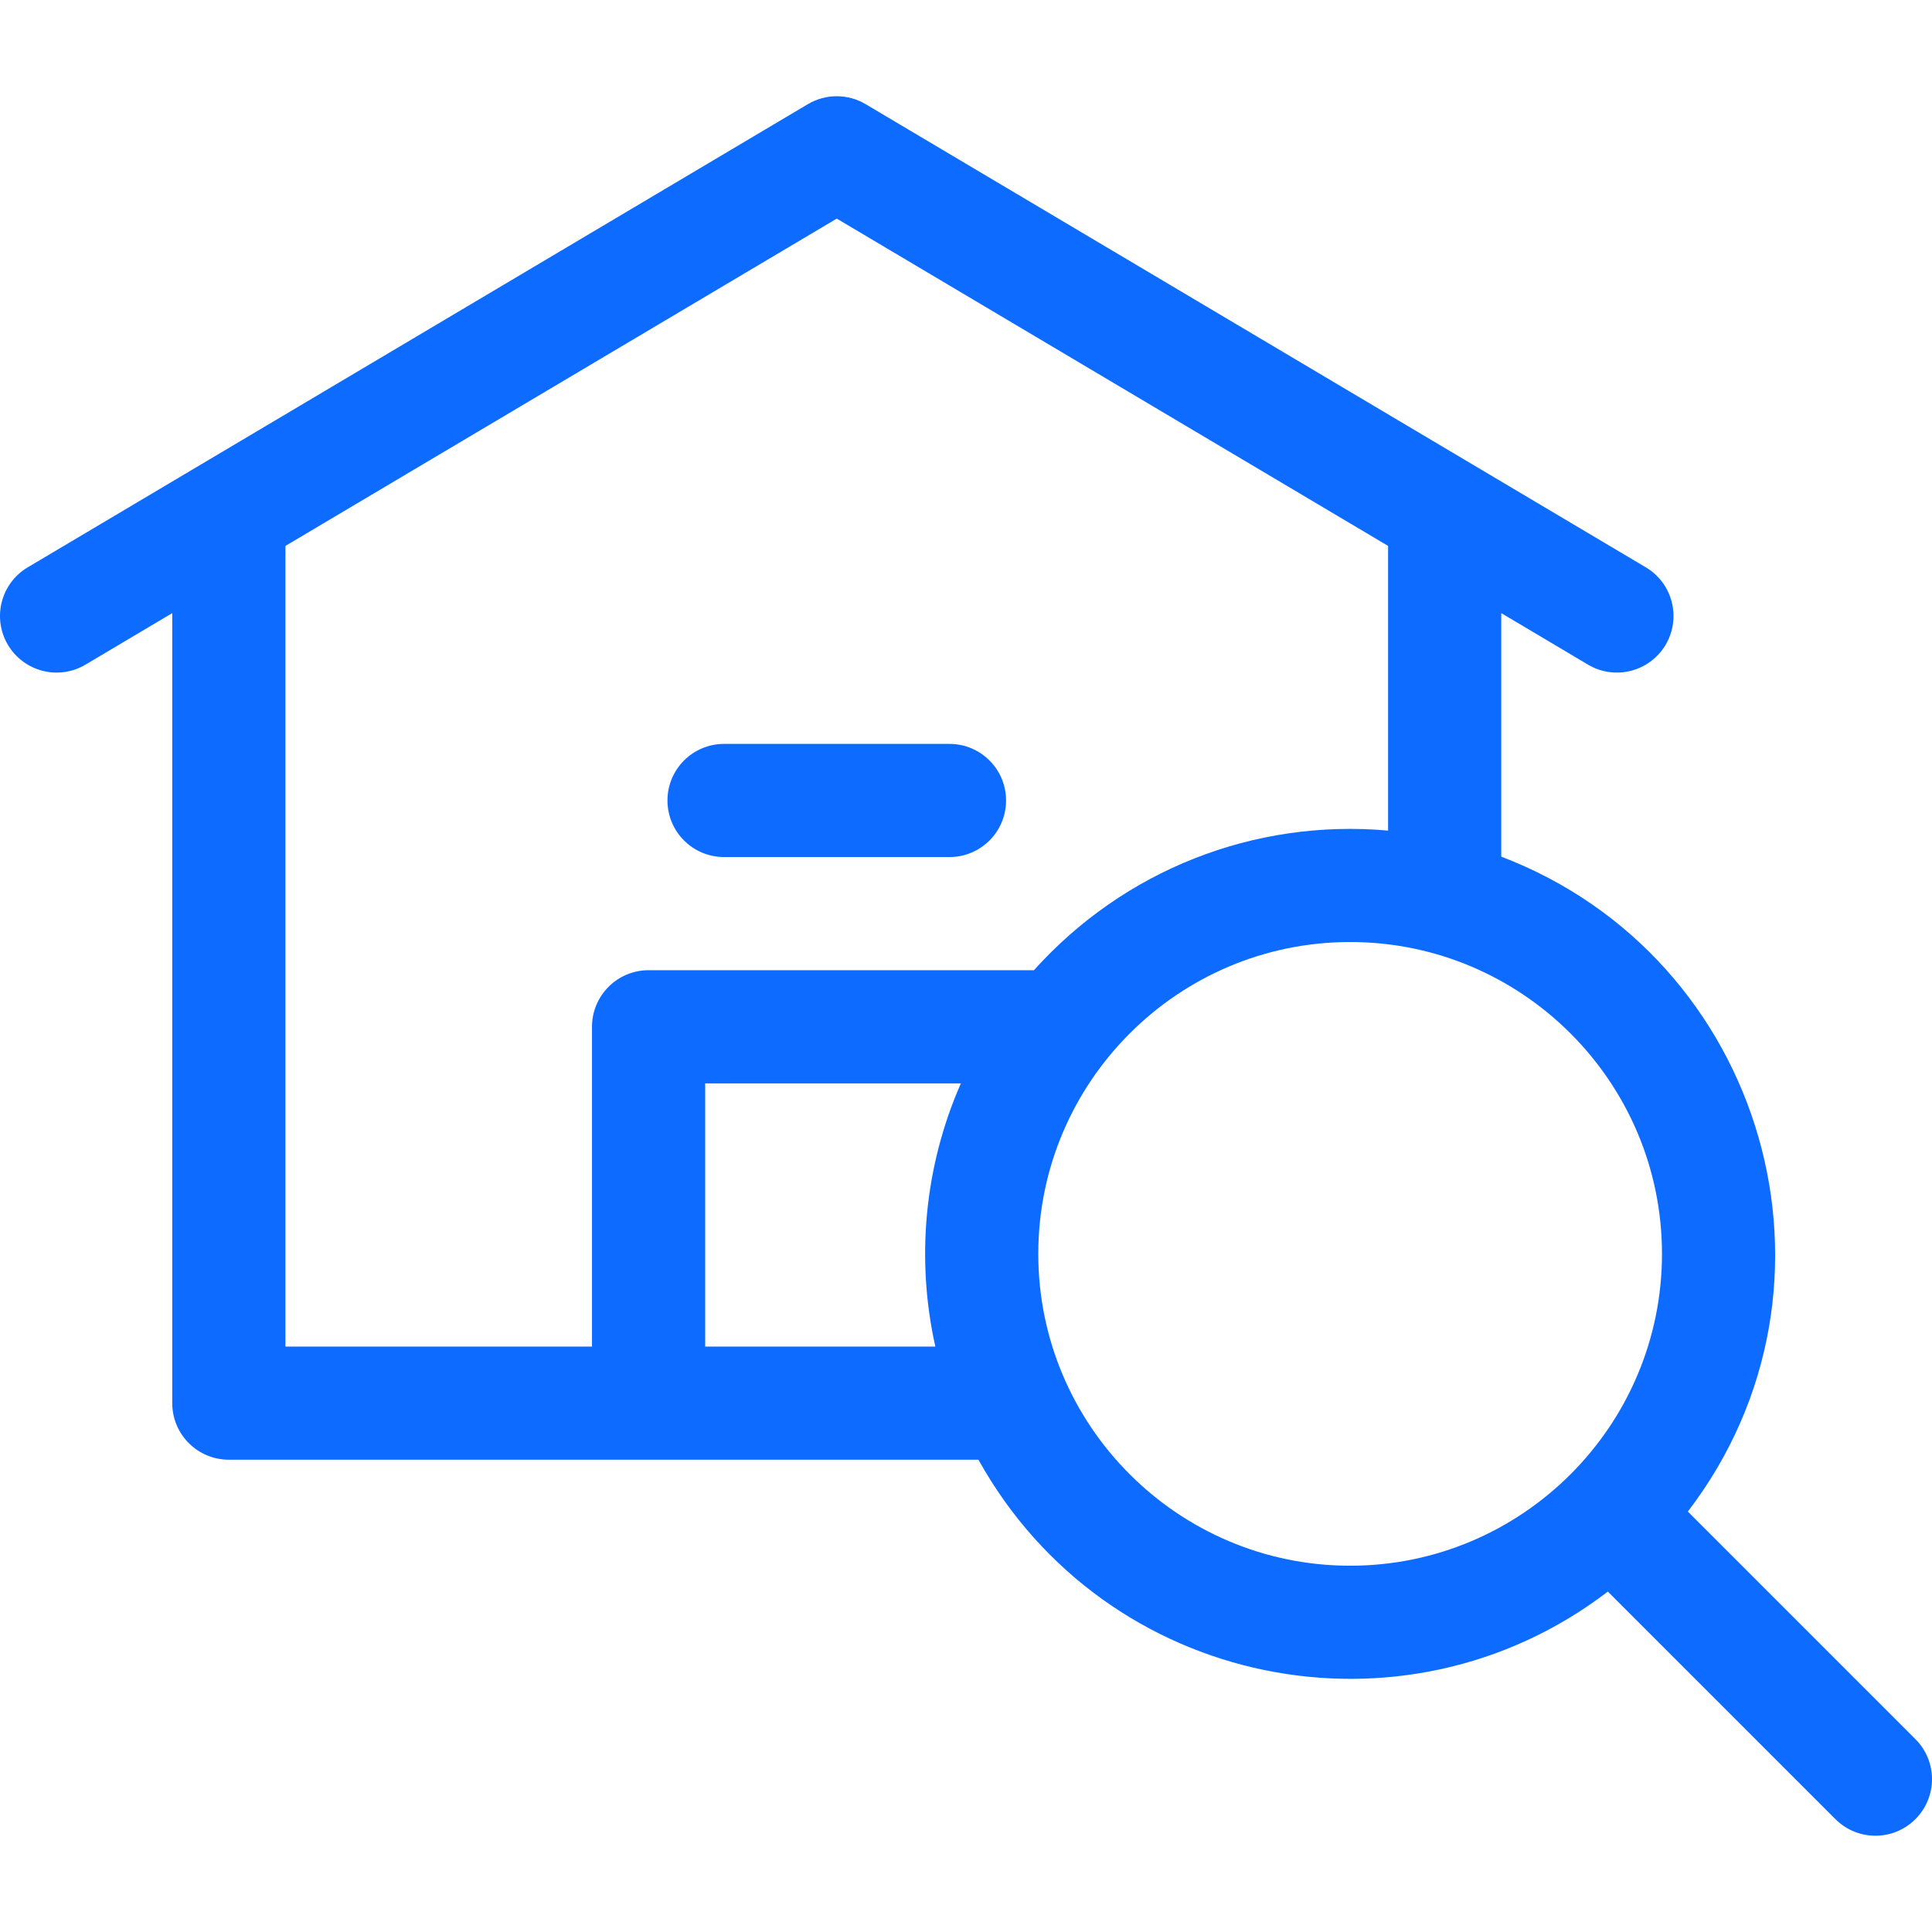 <svg width="46" height="46" viewBox="0 0 46 46" fill="none" xmlns="http://www.w3.org/2000/svg">
<g clip-path="url(#clip0_4854_27267)">
<path d="M22.607 17.712H17.239C16.495 17.712 15.892 18.315 15.892 19.059C15.892 19.803 16.495 20.406 17.239 20.406H22.607C23.351 20.406 23.954 19.803 23.954 19.059C23.954 18.315 23.351 17.712 22.607 17.712Z" fill="#0D6CFF"/>
<path d="M45.605 41.408L40.187 35.99C44.308 30.603 42.03 22.796 35.744 20.396V14.598L37.81 15.825C38.453 16.206 39.278 15.991 39.657 15.354C40.036 14.714 39.826 13.888 39.186 13.508L20.61 2.48C20.186 2.228 19.659 2.228 19.235 2.48L0.66 13.508C0.02 13.888 -0.191 14.714 0.189 15.354C0.569 15.994 1.395 16.205 2.035 15.825L4.101 14.598V33.408C4.101 34.152 4.704 34.755 5.448 34.755H23.296C26.32 40.196 33.413 41.619 38.282 37.895L43.7 43.313C44.226 43.839 45.079 43.84 45.605 43.313C46.132 42.787 46.132 41.934 45.605 41.408ZM22.27 32.061H16.79V25.795H22.878C21.999 27.793 21.809 29.995 22.27 32.061ZM15.443 23.1C14.699 23.1 14.095 23.703 14.095 24.448V32.061H6.796V12.998L19.923 5.205L33.05 12.998V19.776C29.85 19.491 26.752 20.725 24.618 23.1H15.443V23.1ZM32.146 37.279C28.052 37.279 24.721 33.948 24.721 29.854C24.721 25.76 28.052 22.429 32.146 22.429C36.24 22.429 39.571 25.76 39.571 29.854C39.571 33.948 36.24 37.279 32.146 37.279Z" fill="#0D6CFF"/>
</g>
<defs>
<clipPath id="clip0_4854_27267">
<rect width="46" height="46" fill="white"/>
</clipPath>
</defs>
</svg>
